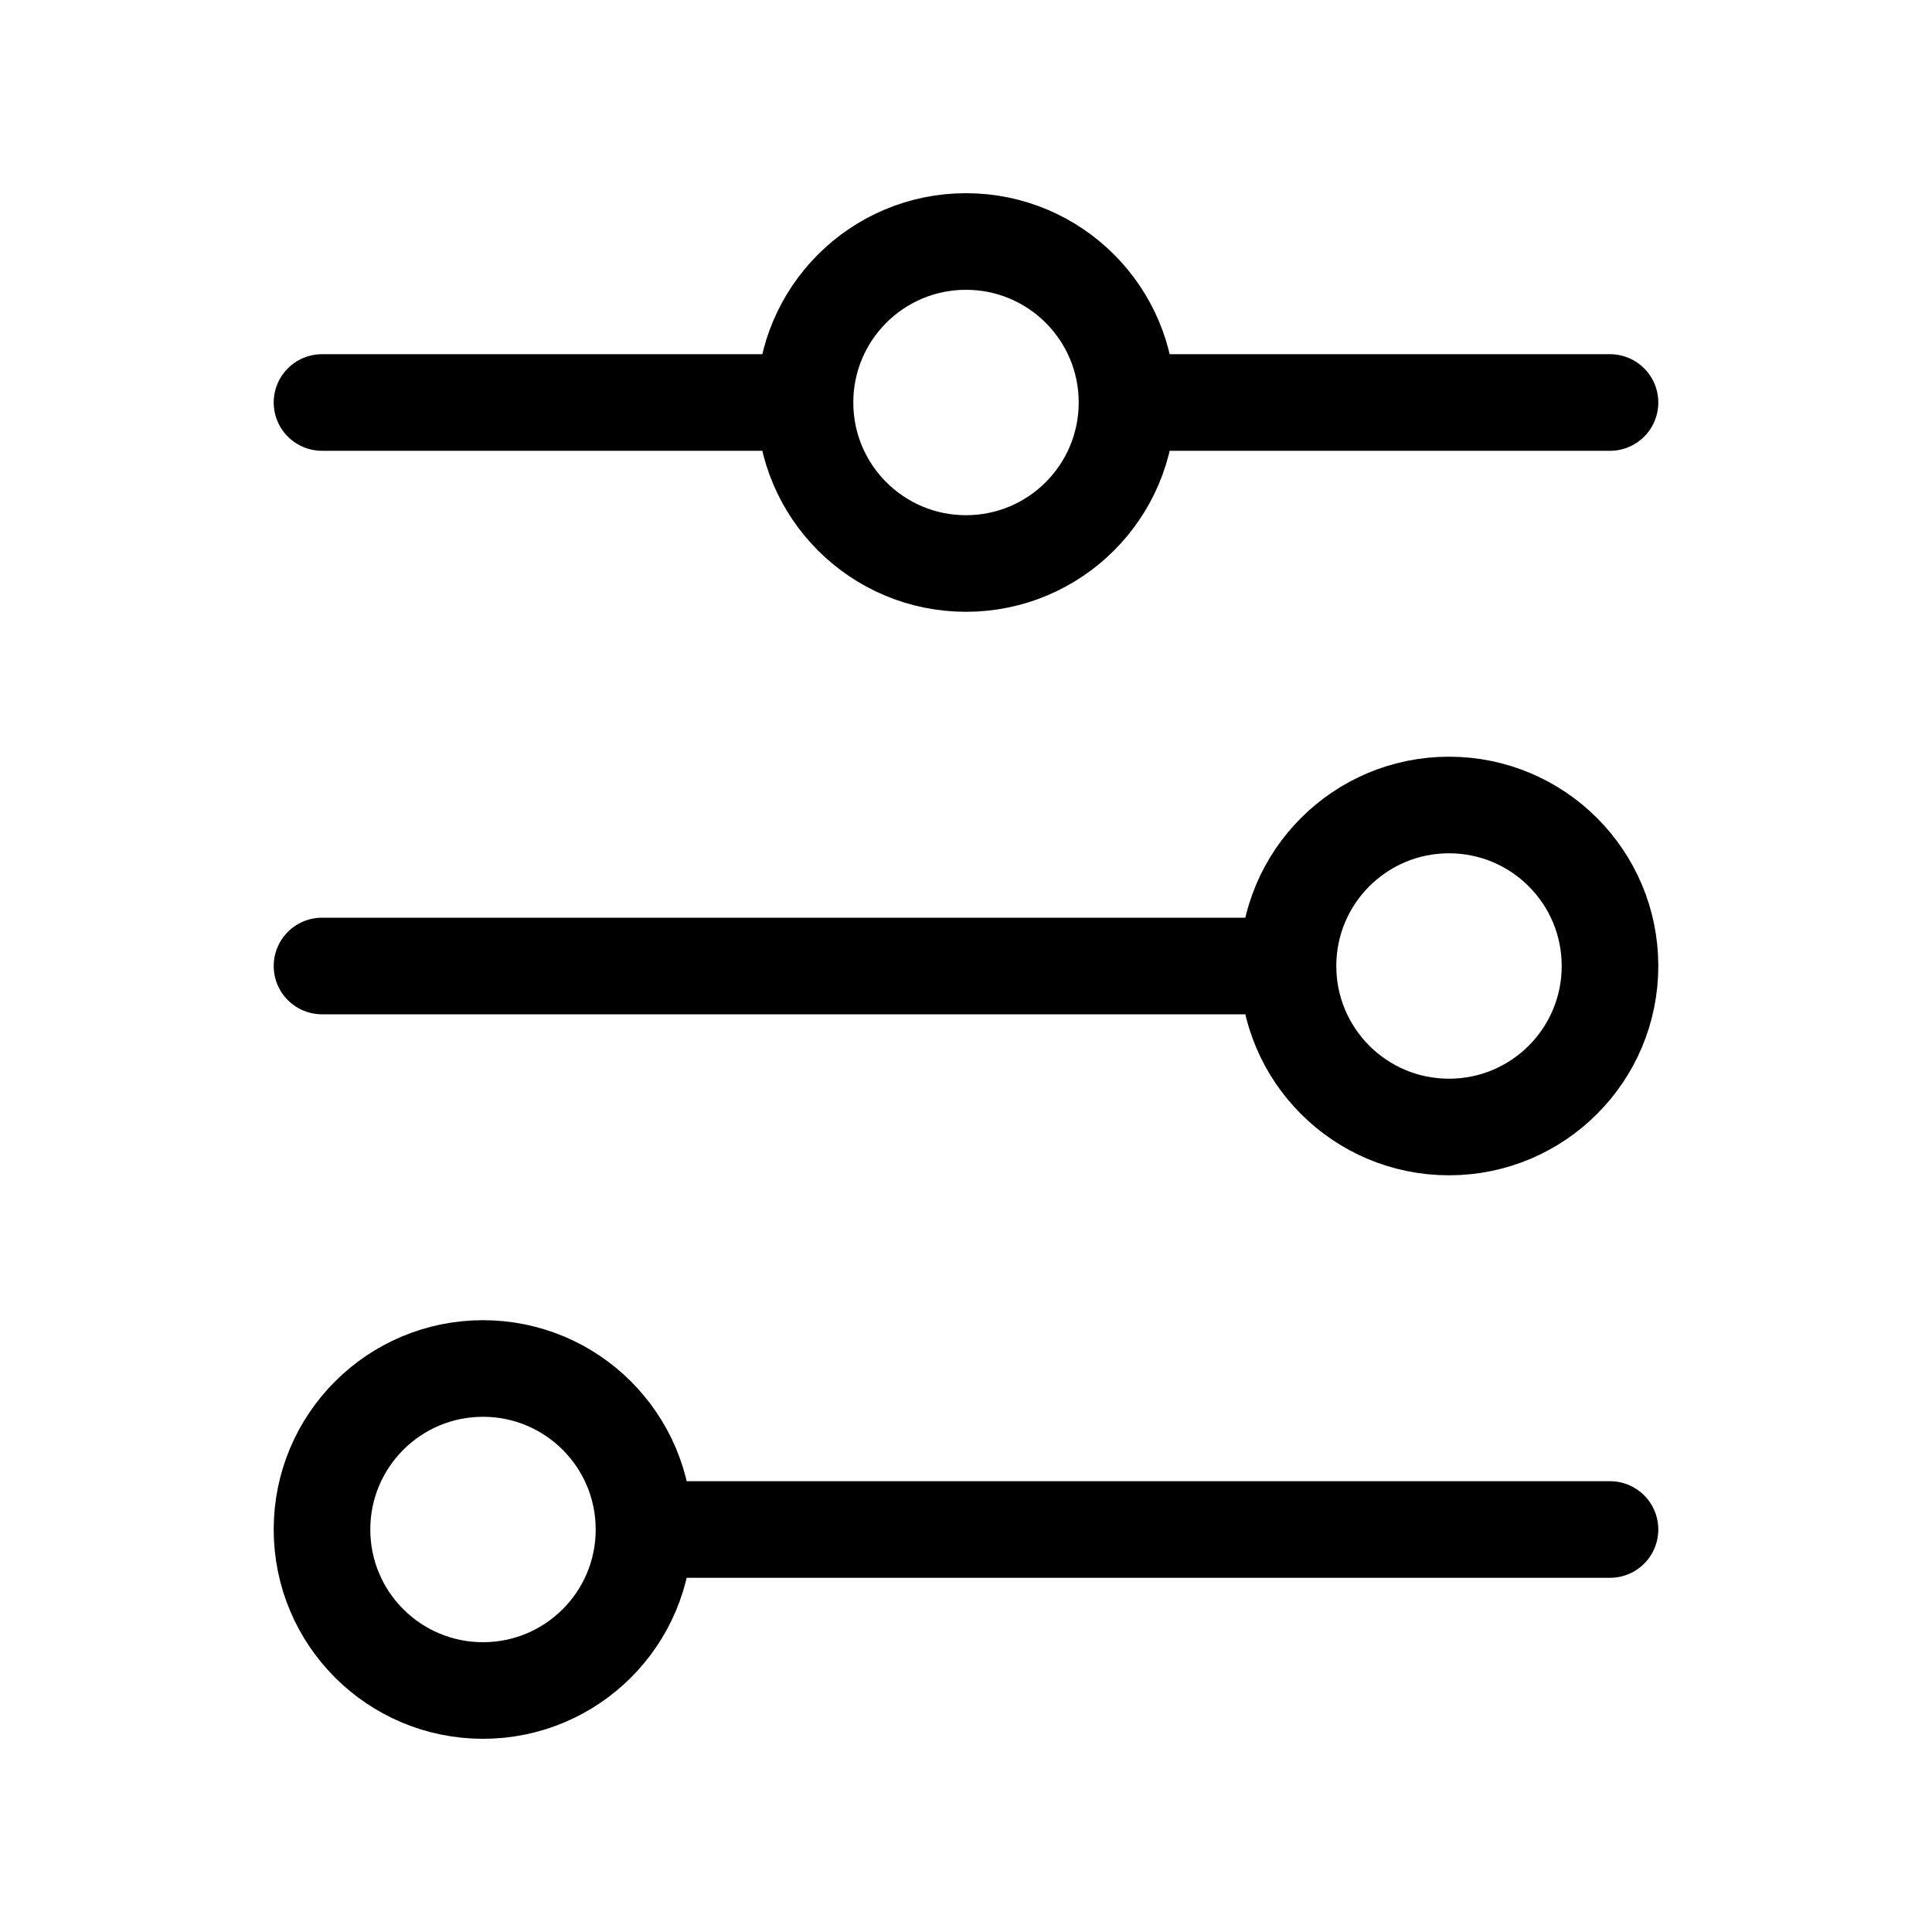 <!DOCTYPE svg PUBLIC "-//W3C//DTD SVG 1.1//EN" "http://www.w3.org/Graphics/SVG/1.1/DTD/svg11.dtd">
<!-- Uploaded to: SVG Repo, www.svgrepo.com, Transformed by: SVG Repo Mixer Tools -->
<svg width="64px" height="64px" viewBox="0 0 24 24" fill="none" xmlns="http://www.w3.org/2000/svg">
<g id="SVGRepo_bgCarrier" stroke-width="0"/>
<g id="SVGRepo_tracerCarrier" stroke-linecap="round" stroke-linejoin="round"/>
<g id="SVGRepo_iconCarrier"> <path d="M4 5L10 5M10 5C10 6.105 10.895 7 12 7C13.105 7 14 6.105 14 5M10 5C10 3.895 10.895 3 12 3C13.105 3 14 3.895 14 5M14 5L20 5M4 12H16M16 12C16 13.105 16.895 14 18 14C19.105 14 20 13.105 20 12C20 10.895 19.105 10 18 10C16.895 10 16 10.895 16 12ZM8 19H20M8 19C8 17.895 7.105 17 6 17C4.895 17 4 17.895 4 19C4 20.105 4.895 21 6 21C7.105 21 8 20.105 8 19Z" stroke="#000000" stroke-width="1.2" stroke-linecap="round"/> </g>
</svg>